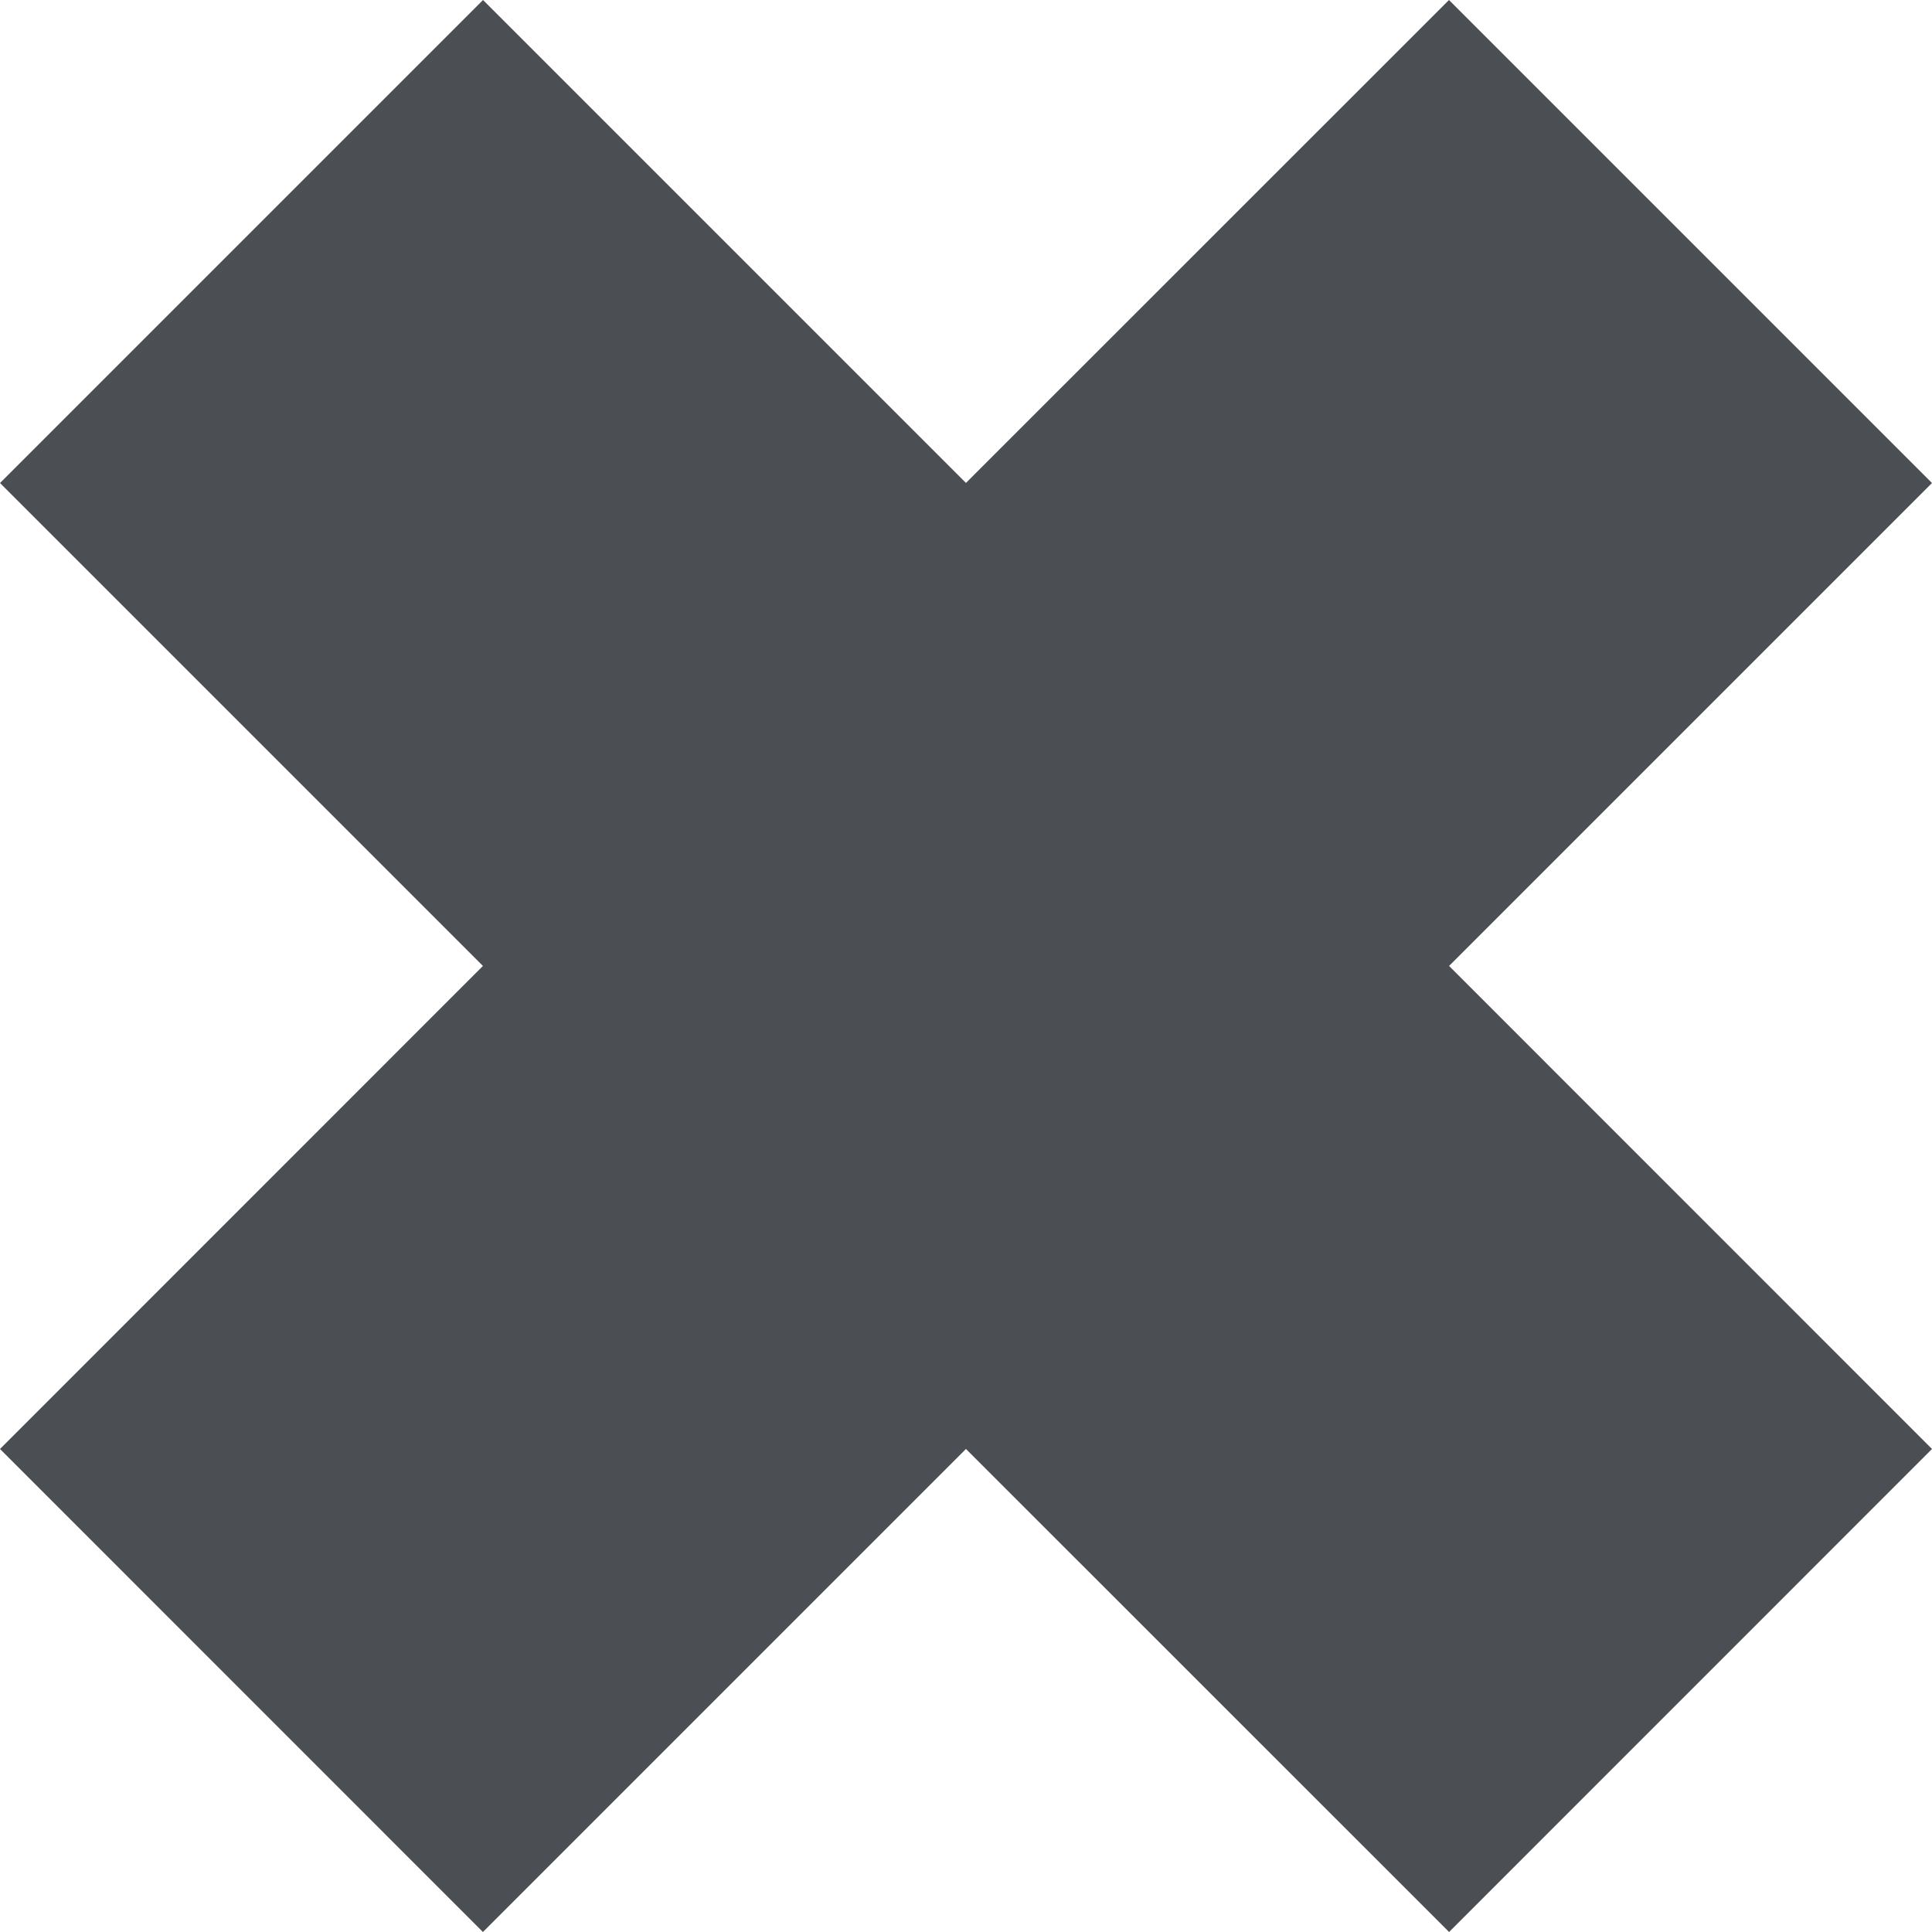 <?xml version="1.0" encoding="utf-8"?>
<!-- Generator: Adobe Illustrator 16.0.0, SVG Export Plug-In . SVG Version: 6.00 Build 0)  -->
<!DOCTYPE svg PUBLIC "-//W3C//DTD SVG 1.1//EN" "http://www.w3.org/Graphics/SVG/1.1/DTD/svg11.dtd">
<svg version="1.1" id="Layer_1" xmlns="http://www.w3.org/2000/svg" xmlns:xlink="http://www.w3.org/1999/xlink" x="0px" y="0px"
	 width="19.799px" height="19.799px" viewBox="0 0 19.799 19.799" enable-background="new 0 0 19.799 19.799" xml:space="preserve">
<polygon fill="#4B4F54" points="19.799,4.95 14.849,0 9.899,4.949 4.95,0 0,4.95 4.949,9.899 0,14.849 4.949,19.799 9.899,14.849 
	14.85,19.799 19.799,14.849 14.85,9.899 "/>
</svg>
